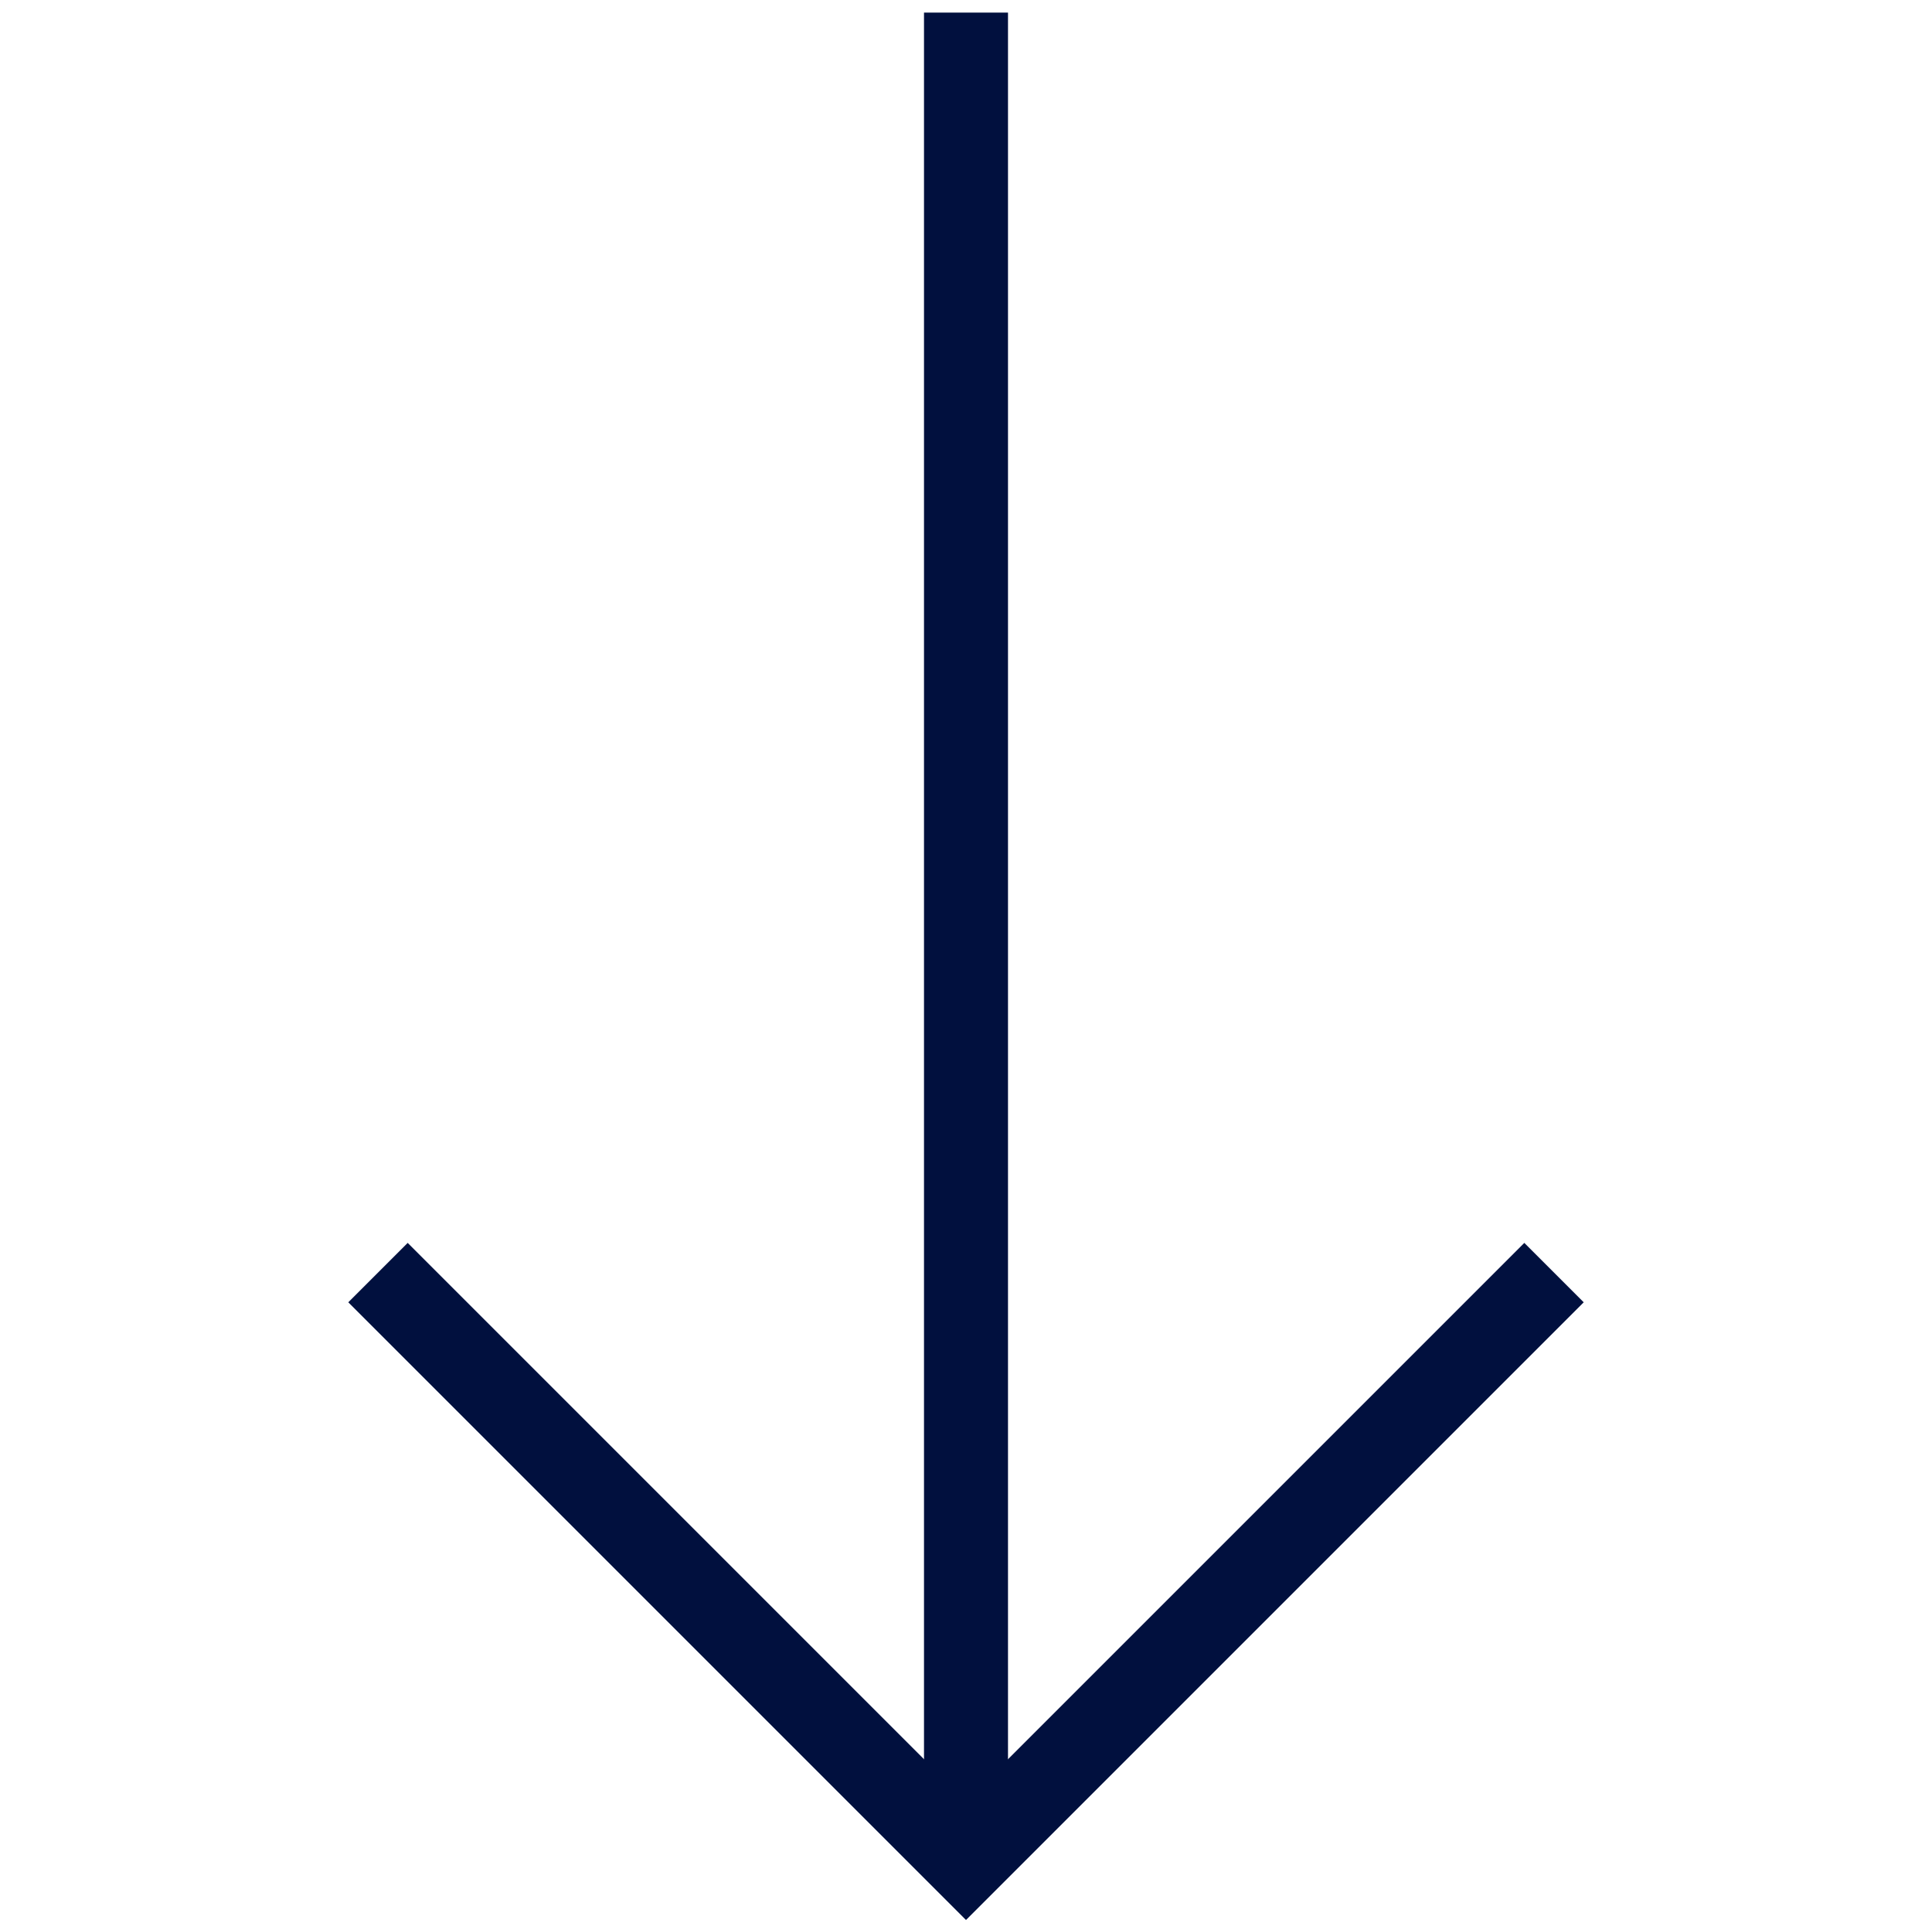 <svg xmlns="http://www.w3.org/2000/svg" viewBox="0 0 23 23" width="23" height="23"><defs><style>.b{fill:none;stroke:#01103e;}</style></defs><path class="b" d="M18.5,15.15l-7,7-7-7"/><path class="b" d="M11.5.15v22"/></svg>
